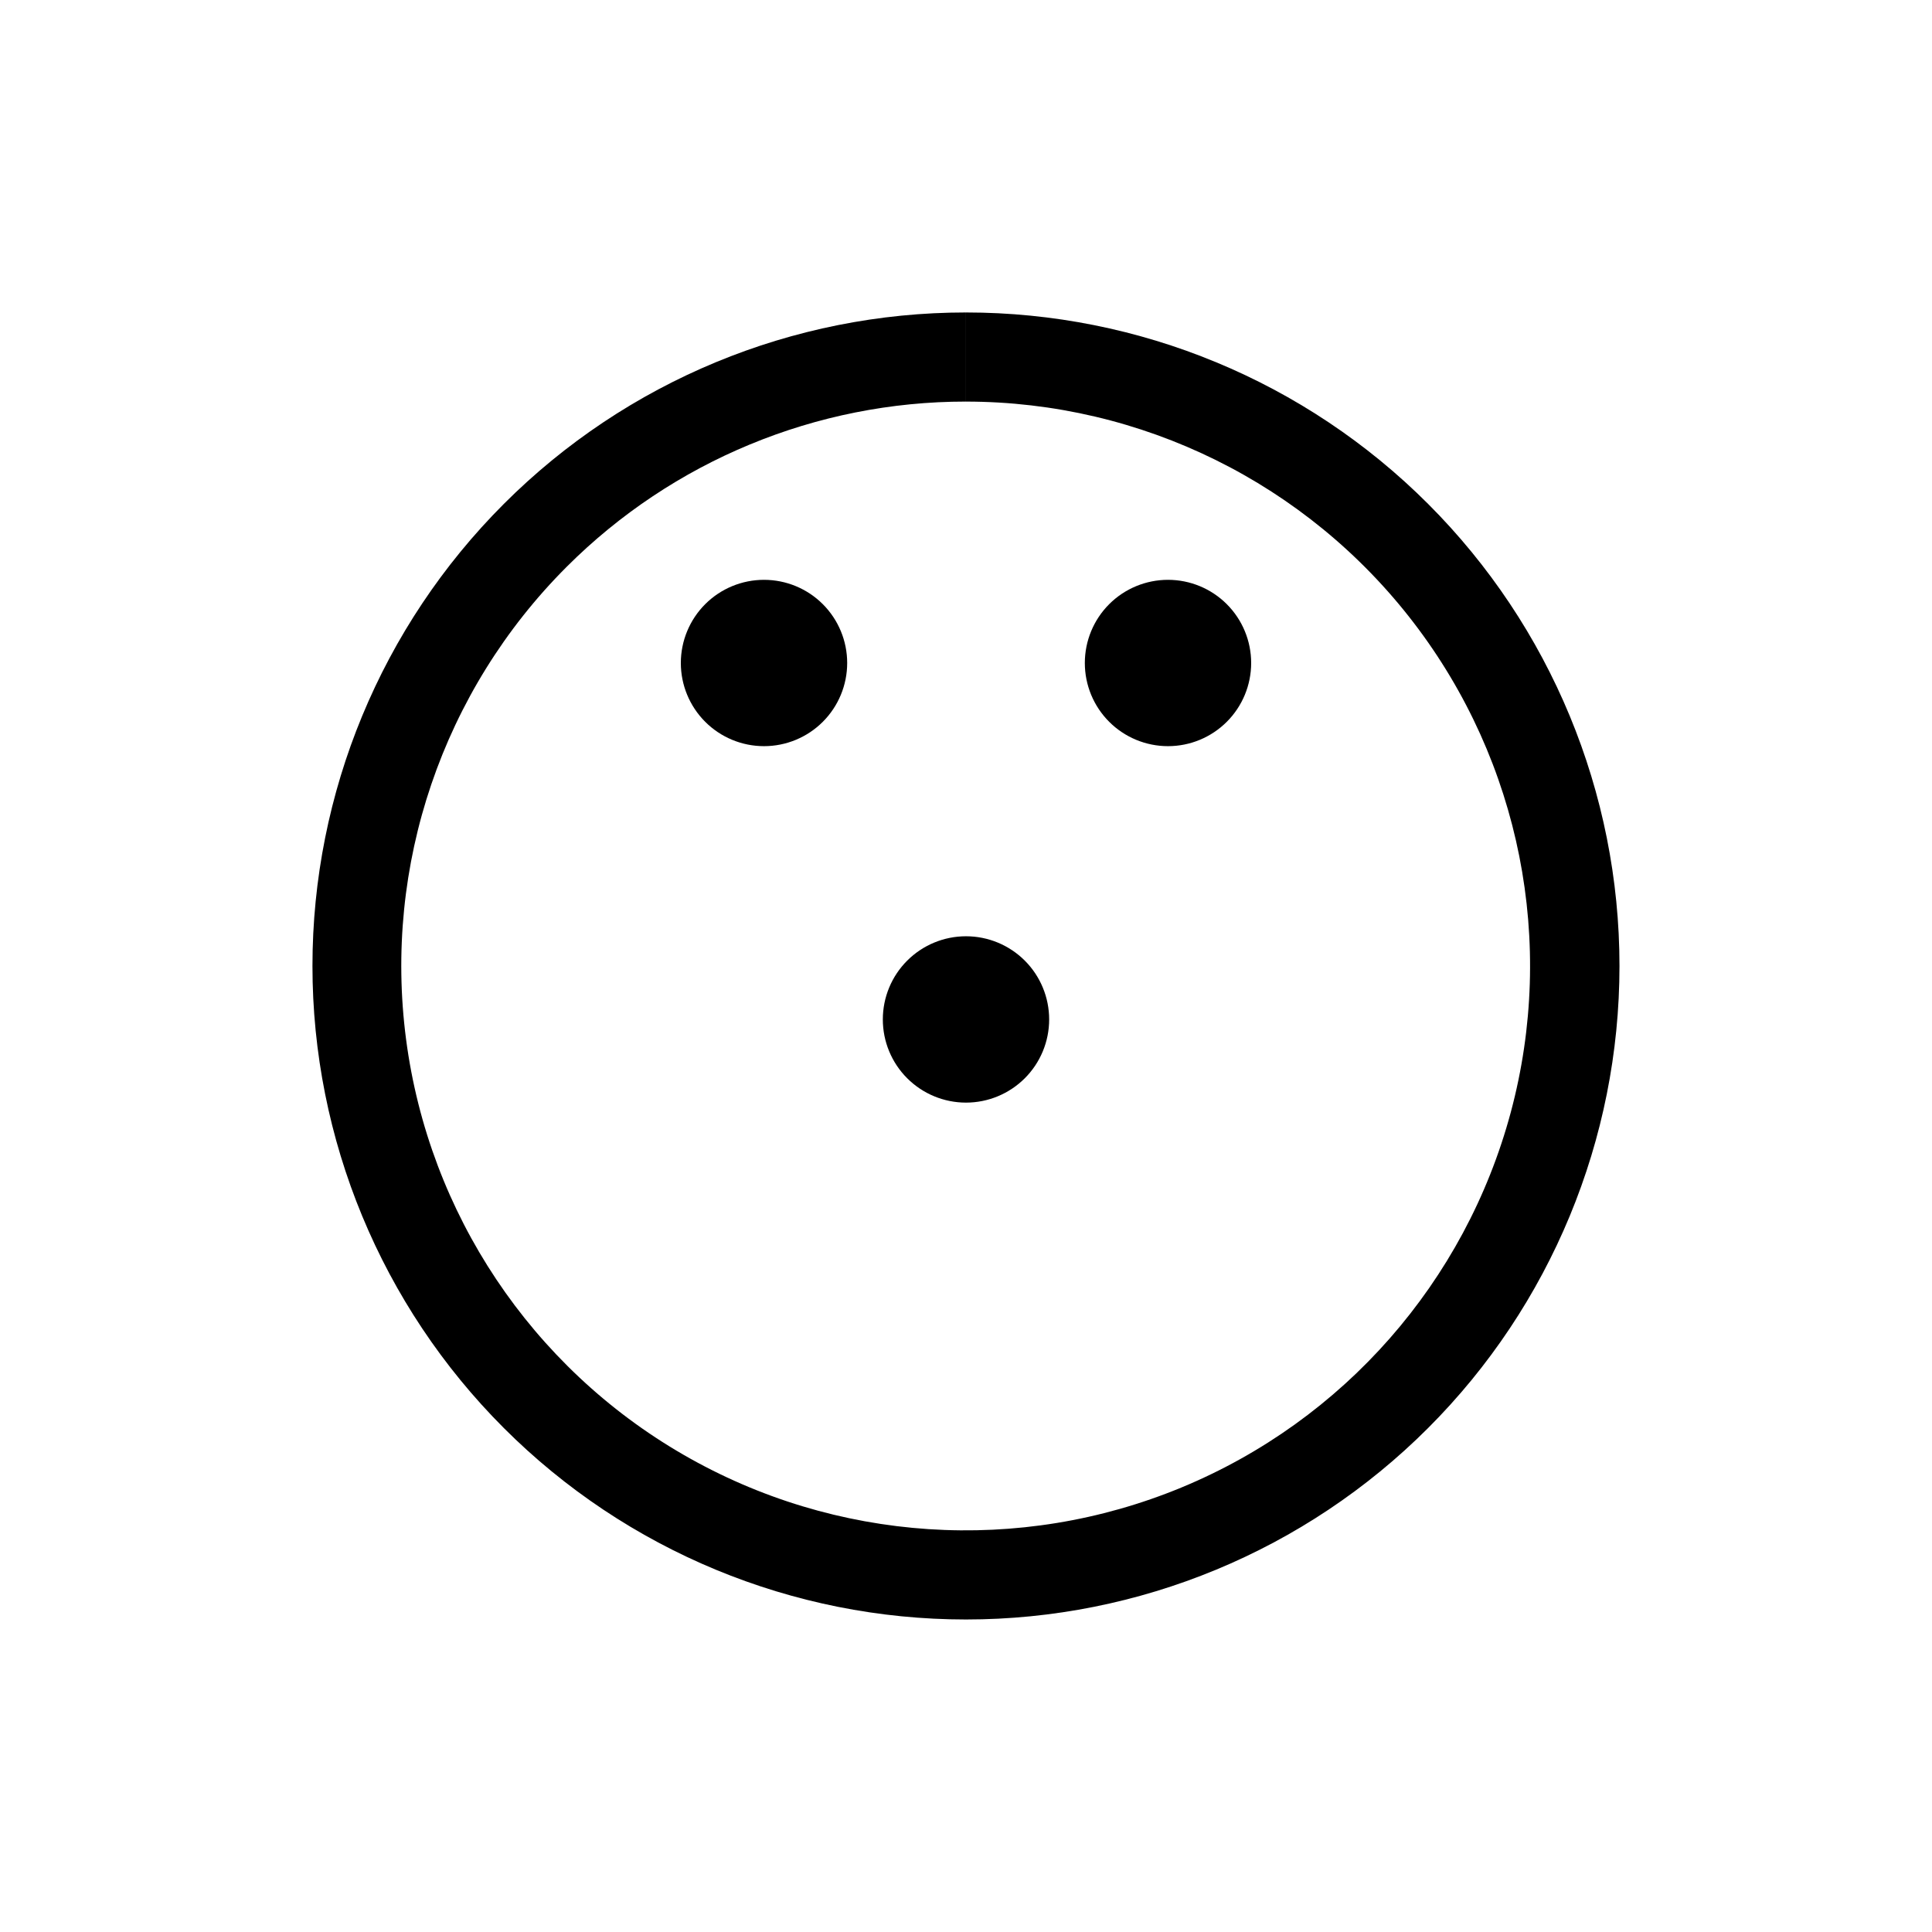 <?xml version="1.0" encoding="UTF-8"?>
<!-- Uploaded to: ICON Repo, www.svgrepo.com, Generator: ICON Repo Mixer Tools -->
<svg fill="#000000" width="800px" height="800px" version="1.1" viewBox="144 144 512 512" xmlns="http://www.w3.org/2000/svg">
 <g>
  <path d="m400 226.81v23.617c46.496 0.023 90.34 21.672 118.62 58.578 28.289 36.902 37.805 84.863 25.75 129.77-12.059 44.91-44.312 81.656-87.277 99.43-42.969 17.773-91.758 14.555-132.02-8.711-40.258-23.266-67.406-63.93-73.457-110.04-6.051-46.102 9.684-92.395 42.574-125.26 28.066-28.047 66.125-43.789 105.8-43.77v-23.617m0 0c-45.934 0-89.984 18.246-122.46 50.727-32.48 32.477-50.727 76.527-50.727 122.46 0 45.93 18.246 89.98 50.727 122.46 32.477 32.48 76.527 50.727 122.46 50.727 45.93 0 89.98-18.246 122.46-50.727 32.48-32.477 50.727-76.527 50.727-122.46 0-45.934-18.246-89.984-50.727-122.46-32.477-32.48-76.527-50.727-122.46-50.727z"/>
  <path d="m400 392.12c-5.848 0-11.453 2.324-15.586 6.457-4.137 4.133-6.457 9.742-6.457 15.586 0 5.848 2.32 11.453 6.457 15.586 4.133 4.133 9.738 6.457 15.586 6.457 5.844 0 11.449-2.324 15.586-6.457 4.133-4.133 6.453-9.738 6.453-15.586 0-5.844-2.32-11.453-6.453-15.586-4.137-4.133-9.742-6.457-15.586-6.457z"/>
  <path d="m346.47 297.66c-5.848 0-11.453 2.32-15.586 6.453-4.133 4.133-6.457 9.742-6.457 15.586 0 5.848 2.324 11.453 6.457 15.586 4.133 4.133 9.738 6.457 15.586 6.457s11.453-2.324 15.586-6.457c4.133-4.133 6.457-9.738 6.457-15.586 0-5.844-2.324-11.453-6.457-15.586-4.133-4.133-9.738-6.453-15.586-6.453z"/>
  <path d="m453.53 297.66c-5.844 0-11.453 2.32-15.586 6.453-4.133 4.133-6.453 9.742-6.453 15.586 0 5.848 2.32 11.453 6.453 15.586 4.133 4.133 9.742 6.457 15.586 6.457 5.848 0 11.453-2.324 15.586-6.457 4.133-4.133 6.457-9.738 6.457-15.586 0-5.844-2.324-11.453-6.457-15.586-4.133-4.133-9.738-6.453-15.586-6.453z"/>
 </g>
</svg>